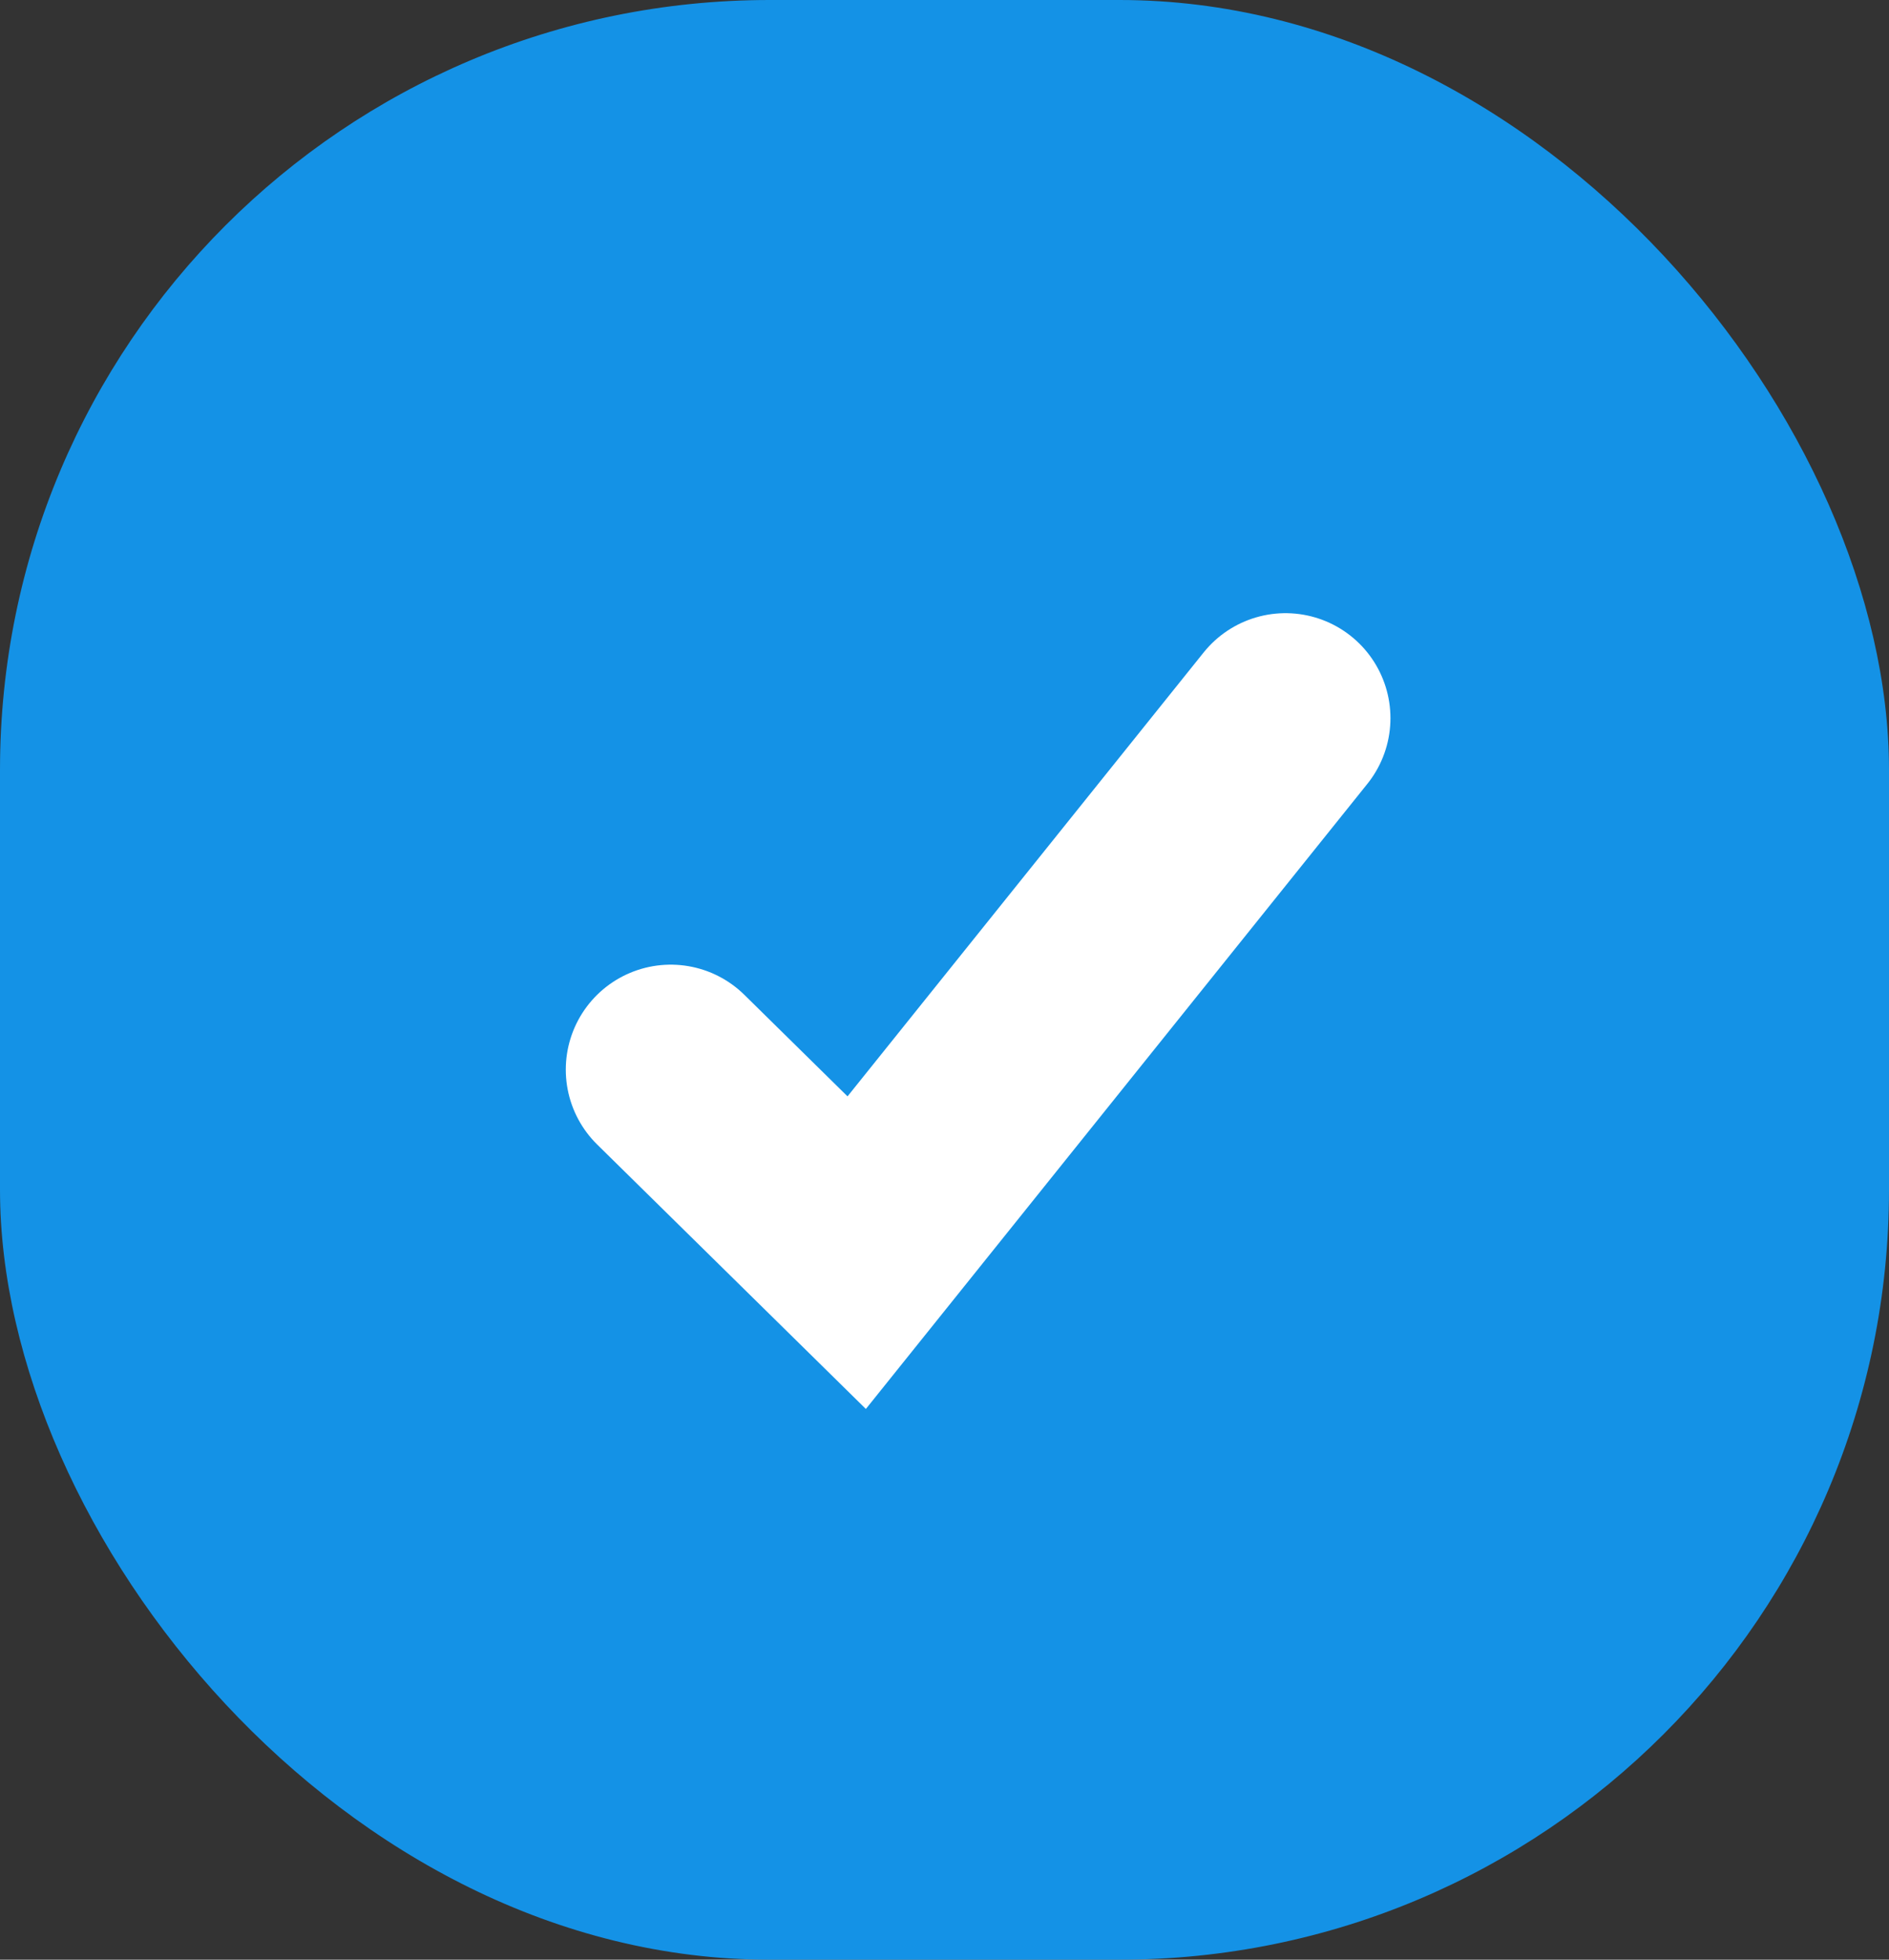 <svg xmlns="http://www.w3.org/2000/svg" width="27" height="28" viewBox="0 0 27 28"><rect x="0" y="0" width="27" height="28" fill="#333333" stroke="none"/><g id="Group_124124" data-name="Group 124124" transform="translate(0.101 -0.028)"><rect id="Rectangle_15164" data-name="Rectangle 15164" width="27" height="28" rx="11" transform="translate(-0.101 0.028)" fill="#1492e6"></rect><path id="Path_52221" data-name="Path 52221" d="M.493,9.062l2.658,2.615L9.28,4.04" transform="translate(8.993 6.249)" fill="none" stroke="#fff" stroke-linecap="round" stroke-width="3"></path></g></svg>